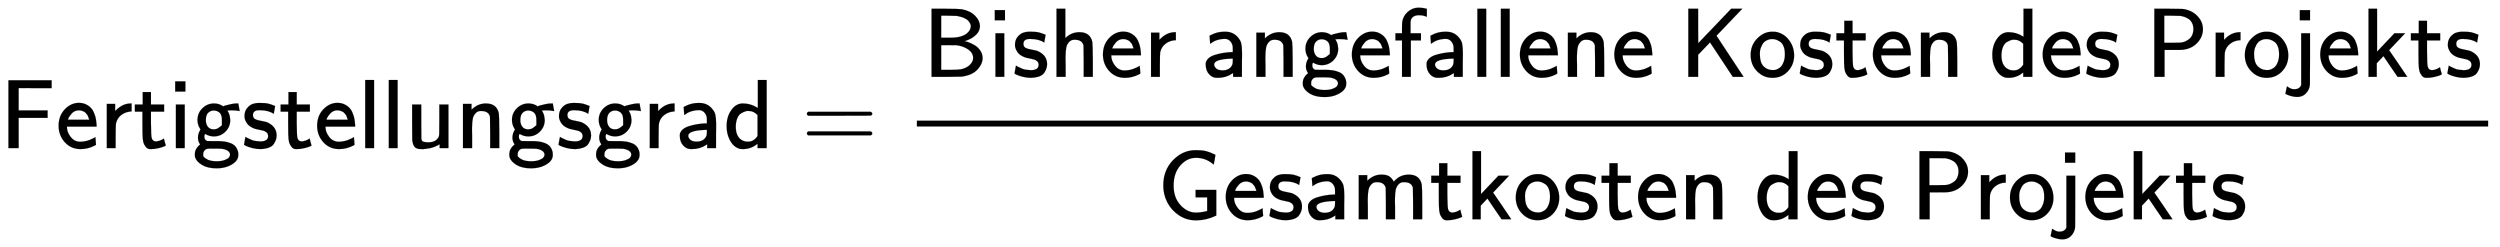 <svg xmlns:xlink="http://www.w3.org/1999/xlink" width="59.158ex" height="5.843ex" style="vertical-align: -2.338ex;" viewBox="0 -1508.9 25470.6 2515.6" role="img" focusable="false" xmlns="http://www.w3.org/2000/svg" aria-labelledby="MathJax-SVG-1-Title">
<title id="MathJax-SVG-1-Title">{\displaystyle {\mathsf {Fertigstellungsgrad={\frac {\text{Bisher angefallene Kosten des Projekts}}{\text{Gesamtkosten des Projekts}}}}}}</title>
<defs aria-hidden="true">
<path stroke-width="1" id="E1-MJSS-46" d="M86 0V691H526V611H358L190 612V384H485V308H190V0H86Z"></path>
<path stroke-width="1" id="E1-MJSS-65" d="M28 226Q28 329 91 395T235 461Q258 461 279 456T325 436T368 397T399 332T415 238V219H113V215Q113 163 151 114T248 65Q273 65 298 70T341 82T373 96T396 108L403 113Q403 106 406 76T409 38Q409 34 408 33T393 24Q325 -10 252 -10Q155 -10 92 59T28 226ZM340 289L338 297Q335 305 333 310T327 326T317 343T304 358T286 372T263 381T233 385Q212 385 193 376T162 353T140 325T127 301T123 289H340Z"></path>
<path stroke-width="1" id="E1-MJSS-72" d="M171 389Q237 455 320 455H327V373H317Q262 369 220 336T167 248Q165 239 164 119V0H74V450H159V377L171 389Z"></path>
<path stroke-width="1" id="E1-MJSS-74" d="M333 27Q333 24 314 16T257 -1T184 -10H172Q146 -10 128 14T105 58T99 91Q95 113 95 251V371H18V444H98V571H182V444H316V371H182V253Q183 128 189 104Q199 68 234 68Q277 72 314 98Q315 93 323 61T333 27Z"></path>
<path stroke-width="1" id="E1-MJSS-69" d="M67 576V680H171V576H67ZM74 0V444H164V0H74Z"></path>
<path stroke-width="1" id="E1-MJSS-67" d="M55 286Q55 357 105 406T224 455Q280 455 323 421L322 423L318 427Q318 428 339 434T396 448T465 455H471L478 416L485 377Q484 377 474 379T445 383T401 385Q397 385 391 385T381 384L362 383L357 387Q358 386 364 375T375 354T384 325T389 287Q389 217 340 168T221 119Q178 119 138 142Q133 145 131 143Q125 131 125 117Q125 82 155 72L227 71Q230 71 251 71T280 71T310 69T343 65T373 57T403 46T428 30T449 7Q471 -26 471 -62V-71Q471 -136 384 -178Q326 -206 250 -206Q159 -206 102 -172T30 -92Q28 -84 28 -68T31 -37T40 -12T52 7T64 21T75 31T82 38Q60 68 60 106Q60 145 80 180L86 189L80 199Q55 240 55 286ZM304 233T304 287T279 362T220 383Q189 383 165 361T140 287Q140 243 161 217T220 191Q253 191 278 212ZM250 -134Q298 -134 331 -122T375 -96T387 -69Q387 -21 306 -7Q288 -5 216 -5Q161 -5 153 -7Q146 -9 139 -13T122 -31T113 -66Q113 -75 113 -80T127 -97T166 -121Q203 -134 250 -134Z"></path>
<path stroke-width="1" id="E1-MJSS-73" d="M33 326Q33 376 60 408T117 450T175 460H190Q245 460 272 454T345 429Q345 428 338 388L331 349Q278 386 188 386H183Q119 386 119 336Q119 307 142 295T210 276T278 256Q360 213 360 130Q360 108 354 88T332 43T281 5T195 -10Q152 -10 111 1T49 22T28 35Q29 36 32 56T39 95T43 115T51 110T72 99T102 85T143 73T193 68Q274 68 274 123Q274 152 248 167Q234 178 187 186T115 207Q66 229 46 273Q33 298 33 326Z"></path>
<path stroke-width="1" id="E1-MJSS-6C" d="M74 0V694H164V0H74Z"></path>
<path stroke-width="1" id="E1-MJSS-75" d="M353 39Q352 38 344 34T331 27T315 19T295 11T270 3T241 -3T207 -8T168 -10H162Q148 -10 137 -8T111 2T87 30T74 81Q73 89 73 268V444H166V268L167 92Q171 79 174 74T192 64T238 59Q317 59 344 116Q349 128 349 148T350 291V444H443V0H353V39Z"></path>
<path stroke-width="1" id="E1-MJSS-6E" d="M160 392Q214 446 283 454Q285 454 292 454T303 455H306Q417 455 438 354Q442 331 443 164V0H350V157Q349 315 348 320Q334 378 259 378H253Q224 378 204 358Q180 334 173 301T165 209Q165 198 165 172T166 129V0H73V450H160V392Z"></path>
<path stroke-width="1" id="E1-MJSS-61" d="M236 387Q209 387 184 382T141 370T111 355T91 342T83 337L82 355Q80 373 79 393T77 417Q77 419 81 421Q86 423 91 426Q155 460 227 460H238Q319 460 368 400Q393 371 400 341T408 252Q408 240 408 207T407 152V0H317V39L306 32Q244 -10 159 -10H152Q109 -10 77 22Q38 61 38 126Q38 142 39 146Q55 199 130 223T295 252H314V277Q314 305 313 310Q308 342 287 364T236 387ZM303 186Q124 180 124 126Q124 105 144 86T208 66Q284 66 309 124Q314 137 314 166V186H303Z"></path>
<path stroke-width="1" id="E1-MJSS-64" d="M33 224Q33 321 81 388T197 455Q277 455 342 414L351 408V694H441V0H348V44L338 37Q278 -10 198 -10Q177 -10 168 -8Q99 11 62 90Q33 148 33 224ZM348 337Q307 378 263 378Q260 378 256 378T251 379Q239 379 223 374T182 355T142 305T126 220Q126 90 225 67Q231 66 250 66H255Q306 66 342 115L348 124V337Z"></path>
<path stroke-width="1" id="E1-MJSS-3D" d="M56 350Q56 363 70 370H707Q722 362 722 350Q722 339 708 331L390 330H72Q56 335 56 350ZM56 150Q56 165 72 170H708Q722 160 722 150Q722 138 707 130H70Q56 137 56 150Z"></path>
<path stroke-width="1" id="E1-MJSS-42" d="M425 363Q438 363 465 353T526 324T585 270T610 192Q610 132 561 78T426 7Q404 2 387 2T240 0H90V694H227Q373 693 396 689Q484 673 533 623T583 517Q583 494 574 473T551 437T520 409T487 388T456 374T433 366L425 363ZM490 516Q490 527 485 539T467 568T423 599T347 621Q340 622 262 623H188V399H261H286Q432 399 478 475Q490 496 490 516ZM514 190Q514 245 462 280T343 322Q336 323 259 323H188V71H274Q365 72 388 77Q445 88 479 121T514 190Z"></path>
<path stroke-width="1" id="E1-MJSS-68" d="M163 395Q223 455 307 455Q417 455 438 354Q442 331 443 164V0H350V157Q349 315 348 320Q334 378 259 378H253Q224 378 204 358Q180 334 173 301T165 209Q165 198 165 172T166 129V0H73V694H163V395Z"></path>
<path stroke-width="1" id="E1-MJSS-66" d="M262 705H267Q300 705 347 694V612L336 616Q303 628 274 628H266Q224 628 199 605Q187 590 184 579T181 541V507V444H287V371H184V0H94V371H27V444H94V492Q94 544 95 550Q102 617 151 661T262 705Z"></path>
<path stroke-width="1" id="E1-MJSS-4B" d="M88 0V694H188V519L189 343L525 694H638L375 419L651 0H541L309 351L188 225V0H88Z"></path>
<path stroke-width="1" id="E1-MJSS-6F" d="M28 222Q28 323 95 391T244 460Q275 460 281 459Q364 445 417 377T471 219Q471 124 408 57T250 -10Q158 -10 93 57T28 222ZM377 230Q377 277 364 310T328 358T287 379T248 385Q233 385 219 382T186 369T155 342T132 297T122 230Q122 146 159 108T250 69H253Q263 69 274 70T305 81T339 106T365 154T377 230Z"></path>
<path stroke-width="1" id="E1-MJSS-50" d="M88 0V694H230Q347 693 370 692T410 686Q487 667 535 611T583 485Q583 409 527 348T379 276Q369 274 279 274H192V0H88ZM486 485Q486 523 471 551T432 593T391 612T357 621Q350 622 268 623H189V347H268Q350 348 357 349Q370 351 383 354T416 368T450 391T475 429T486 485Z"></path>
<path stroke-width="1" id="E1-MJSS-6A" d="M88 576V680H192V576H88ZM31 -126Q40 -126 48 -125T62 -122T73 -117T82 -111T89 -105T94 -99T98 -92L102 -86V444H192V180Q191 -45 191 -70T184 -113Q171 -152 140 -178T63 -205Q34 -205 4 -197T-43 -181T-59 -171T-51 -133T-41 -96L-38 -99Q-34 -102 -28 -106T-13 -115T7 -123T31 -126Z"></path>
<path stroke-width="1" id="E1-MJSS-6B" d="M76 0V694H163V257L340 444H449L286 272L292 263Q296 259 378 138T463 12L471 0H372L309 92Q294 114 277 139T250 179T237 198L228 211L160 139V0H76Z"></path>
<path stroke-width="1" id="E1-MJSS-47" d="M59 346Q59 499 157 601T384 704Q436 704 466 700T541 679Q551 674 560 670T575 664T583 660T588 658T590 656Q590 652 582 605T573 557L564 564Q489 626 392 626Q301 626 233 549T164 347T233 145T392 68Q441 68 506 84V223H388V299H599V38L588 33Q494 -11 393 -11Q296 -11 219 40T100 172T59 346Z"></path>
<path stroke-width="1" id="E1-MJSS-6D" d="M160 392Q223 455 304 455Q359 455 386 436T430 383L437 391Q495 455 584 455Q694 455 715 354Q719 331 720 164V0H627V157Q626 315 625 320Q611 378 536 378H530Q501 378 481 358Q457 334 450 301T442 209Q442 198 442 172T443 129V0H350V157Q349 315 348 320Q334 378 259 378H253Q224 378 204 358Q180 334 173 301T165 209Q165 198 165 172T166 129V0H73V450H160V392Z"></path>
</defs>
<g stroke="currentColor" fill="currentColor" stroke-width="0" transform="matrix(1 0 0 -1 0 0)" aria-hidden="true">
 <use xlink:href="#E1-MJSS-46" x="0" y="0"></use>
 <use xlink:href="#E1-MJSS-65" x="569" y="0"></use>
 <use xlink:href="#E1-MJSS-72" x="1014" y="0"></use>
 <use xlink:href="#E1-MJSS-74" x="1356" y="0"></use>
 <use xlink:href="#E1-MJSS-69" x="1718" y="0"></use>
 <use xlink:href="#E1-MJSS-67" x="1957" y="0"></use>
 <use xlink:href="#E1-MJSS-73" x="2458" y="0"></use>
 <use xlink:href="#E1-MJSS-74" x="2841" y="0"></use>
 <use xlink:href="#E1-MJSS-65" x="3203" y="0"></use>
 <use xlink:href="#E1-MJSS-6C" x="3647" y="0"></use>
 <use xlink:href="#E1-MJSS-6C" x="3887" y="0"></use>
 <use xlink:href="#E1-MJSS-75" x="4126" y="0"></use>
 <use xlink:href="#E1-MJSS-6E" x="4644" y="0"></use>
 <use xlink:href="#E1-MJSS-67" x="5161" y="0"></use>
 <use xlink:href="#E1-MJSS-73" x="5662" y="0"></use>
 <use xlink:href="#E1-MJSS-67" x="6045" y="0"></use>
 <use xlink:href="#E1-MJSS-72" x="6546" y="0"></use>
 <use xlink:href="#E1-MJSS-61" x="6888" y="0"></use>
 <use xlink:href="#E1-MJSS-64" x="7370" y="0"></use>
 <use xlink:href="#E1-MJSS-3D" x="8165" y="0"></use>
<g transform="translate(9221,0)">
<g transform="translate(120,0)">
<rect stroke="none" width="16009" height="60" x="0" y="220"></rect>
<g transform="translate(60,726)">
 <use xlink:href="#E1-MJSS-42"></use>
 <use xlink:href="#E1-MJSS-69" x="667" y="0"></use>
 <use xlink:href="#E1-MJSS-73" x="907" y="0"></use>
 <use xlink:href="#E1-MJSS-68" x="1290" y="0"></use>
 <use xlink:href="#E1-MJSS-65" x="1808" y="0"></use>
 <use xlink:href="#E1-MJSS-72" x="2252" y="0"></use>
 <use xlink:href="#E1-MJSS-61" x="2845" y="0"></use>
 <use xlink:href="#E1-MJSS-6E" x="3326" y="0"></use>
 <use xlink:href="#E1-MJSS-67" x="3844" y="0"></use>
 <use xlink:href="#E1-MJSS-65" x="4344" y="0"></use>
 <use xlink:href="#E1-MJSS-66" x="4789" y="0"></use>
 <use xlink:href="#E1-MJSS-61" x="5095" y="0"></use>
 <use xlink:href="#E1-MJSS-6C" x="5577" y="0"></use>
 <use xlink:href="#E1-MJSS-6C" x="5816" y="0"></use>
 <use xlink:href="#E1-MJSS-65" x="6056" y="0"></use>
 <use xlink:href="#E1-MJSS-6E" x="6500" y="0"></use>
 <use xlink:href="#E1-MJSS-65" x="7018" y="0"></use>
 <use xlink:href="#E1-MJSS-4B" x="7712" y="0"></use>
 <use xlink:href="#E1-MJSS-6F" x="8407" y="0"></use>
 <use xlink:href="#E1-MJSS-73" x="8907" y="0"></use>
 <use xlink:href="#E1-MJSS-74" x="9291" y="0"></use>
 <use xlink:href="#E1-MJSS-65" x="9652" y="0"></use>
 <use xlink:href="#E1-MJSS-6E" x="10097" y="0"></use>
 <use xlink:href="#E1-MJSS-64" x="10864" y="0"></use>
 <use xlink:href="#E1-MJSS-65" x="11382" y="0"></use>
 <use xlink:href="#E1-MJSS-73" x="11826" y="0"></use>
 <use xlink:href="#E1-MJSS-50" x="12460" y="0"></use>
 <use xlink:href="#E1-MJSS-72" x="13099" y="0"></use>
 <use xlink:href="#E1-MJSS-6F" x="13442" y="0"></use>
 <use xlink:href="#E1-MJSS-6A" x="13942" y="0"></use>
 <use xlink:href="#E1-MJSS-65" x="14210" y="0"></use>
 <use xlink:href="#E1-MJSS-6B" x="14654" y="0"></use>
 <use xlink:href="#E1-MJSS-74" x="15144" y="0"></use>
 <use xlink:href="#E1-MJSS-73" x="15505" y="0"></use>
</g>
<g transform="translate(2452,-725)">
 <use xlink:href="#E1-MJSS-47"></use>
 <use xlink:href="#E1-MJSS-65" x="667" y="0"></use>
 <use xlink:href="#E1-MJSS-73" x="1112" y="0"></use>
 <use xlink:href="#E1-MJSS-61" x="1495" y="0"></use>
 <use xlink:href="#E1-MJSS-6D" x="1977" y="0"></use>
 <use xlink:href="#E1-MJSS-74" x="2771" y="0"></use>
 <use xlink:href="#E1-MJSS-6B" x="3133" y="0"></use>
 <use xlink:href="#E1-MJSS-6F" x="3622" y="0"></use>
 <use xlink:href="#E1-MJSS-73" x="4123" y="0"></use>
 <use xlink:href="#E1-MJSS-74" x="4506" y="0"></use>
 <use xlink:href="#E1-MJSS-65" x="4868" y="0"></use>
 <use xlink:href="#E1-MJSS-6E" x="5312" y="0"></use>
 <use xlink:href="#E1-MJSS-64" x="6080" y="0"></use>
 <use xlink:href="#E1-MJSS-65" x="6597" y="0"></use>
 <use xlink:href="#E1-MJSS-73" x="7042" y="0"></use>
 <use xlink:href="#E1-MJSS-50" x="7675" y="0"></use>
 <use xlink:href="#E1-MJSS-72" x="8315" y="0"></use>
 <use xlink:href="#E1-MJSS-6F" x="8657" y="0"></use>
 <use xlink:href="#E1-MJSS-6A" x="9158" y="0"></use>
 <use xlink:href="#E1-MJSS-65" x="9425" y="0"></use>
 <use xlink:href="#E1-MJSS-6B" x="9870" y="0"></use>
 <use xlink:href="#E1-MJSS-74" x="10359" y="0"></use>
 <use xlink:href="#E1-MJSS-73" x="10721" y="0"></use>
</g>
</g>
</g>
</g>
</svg>